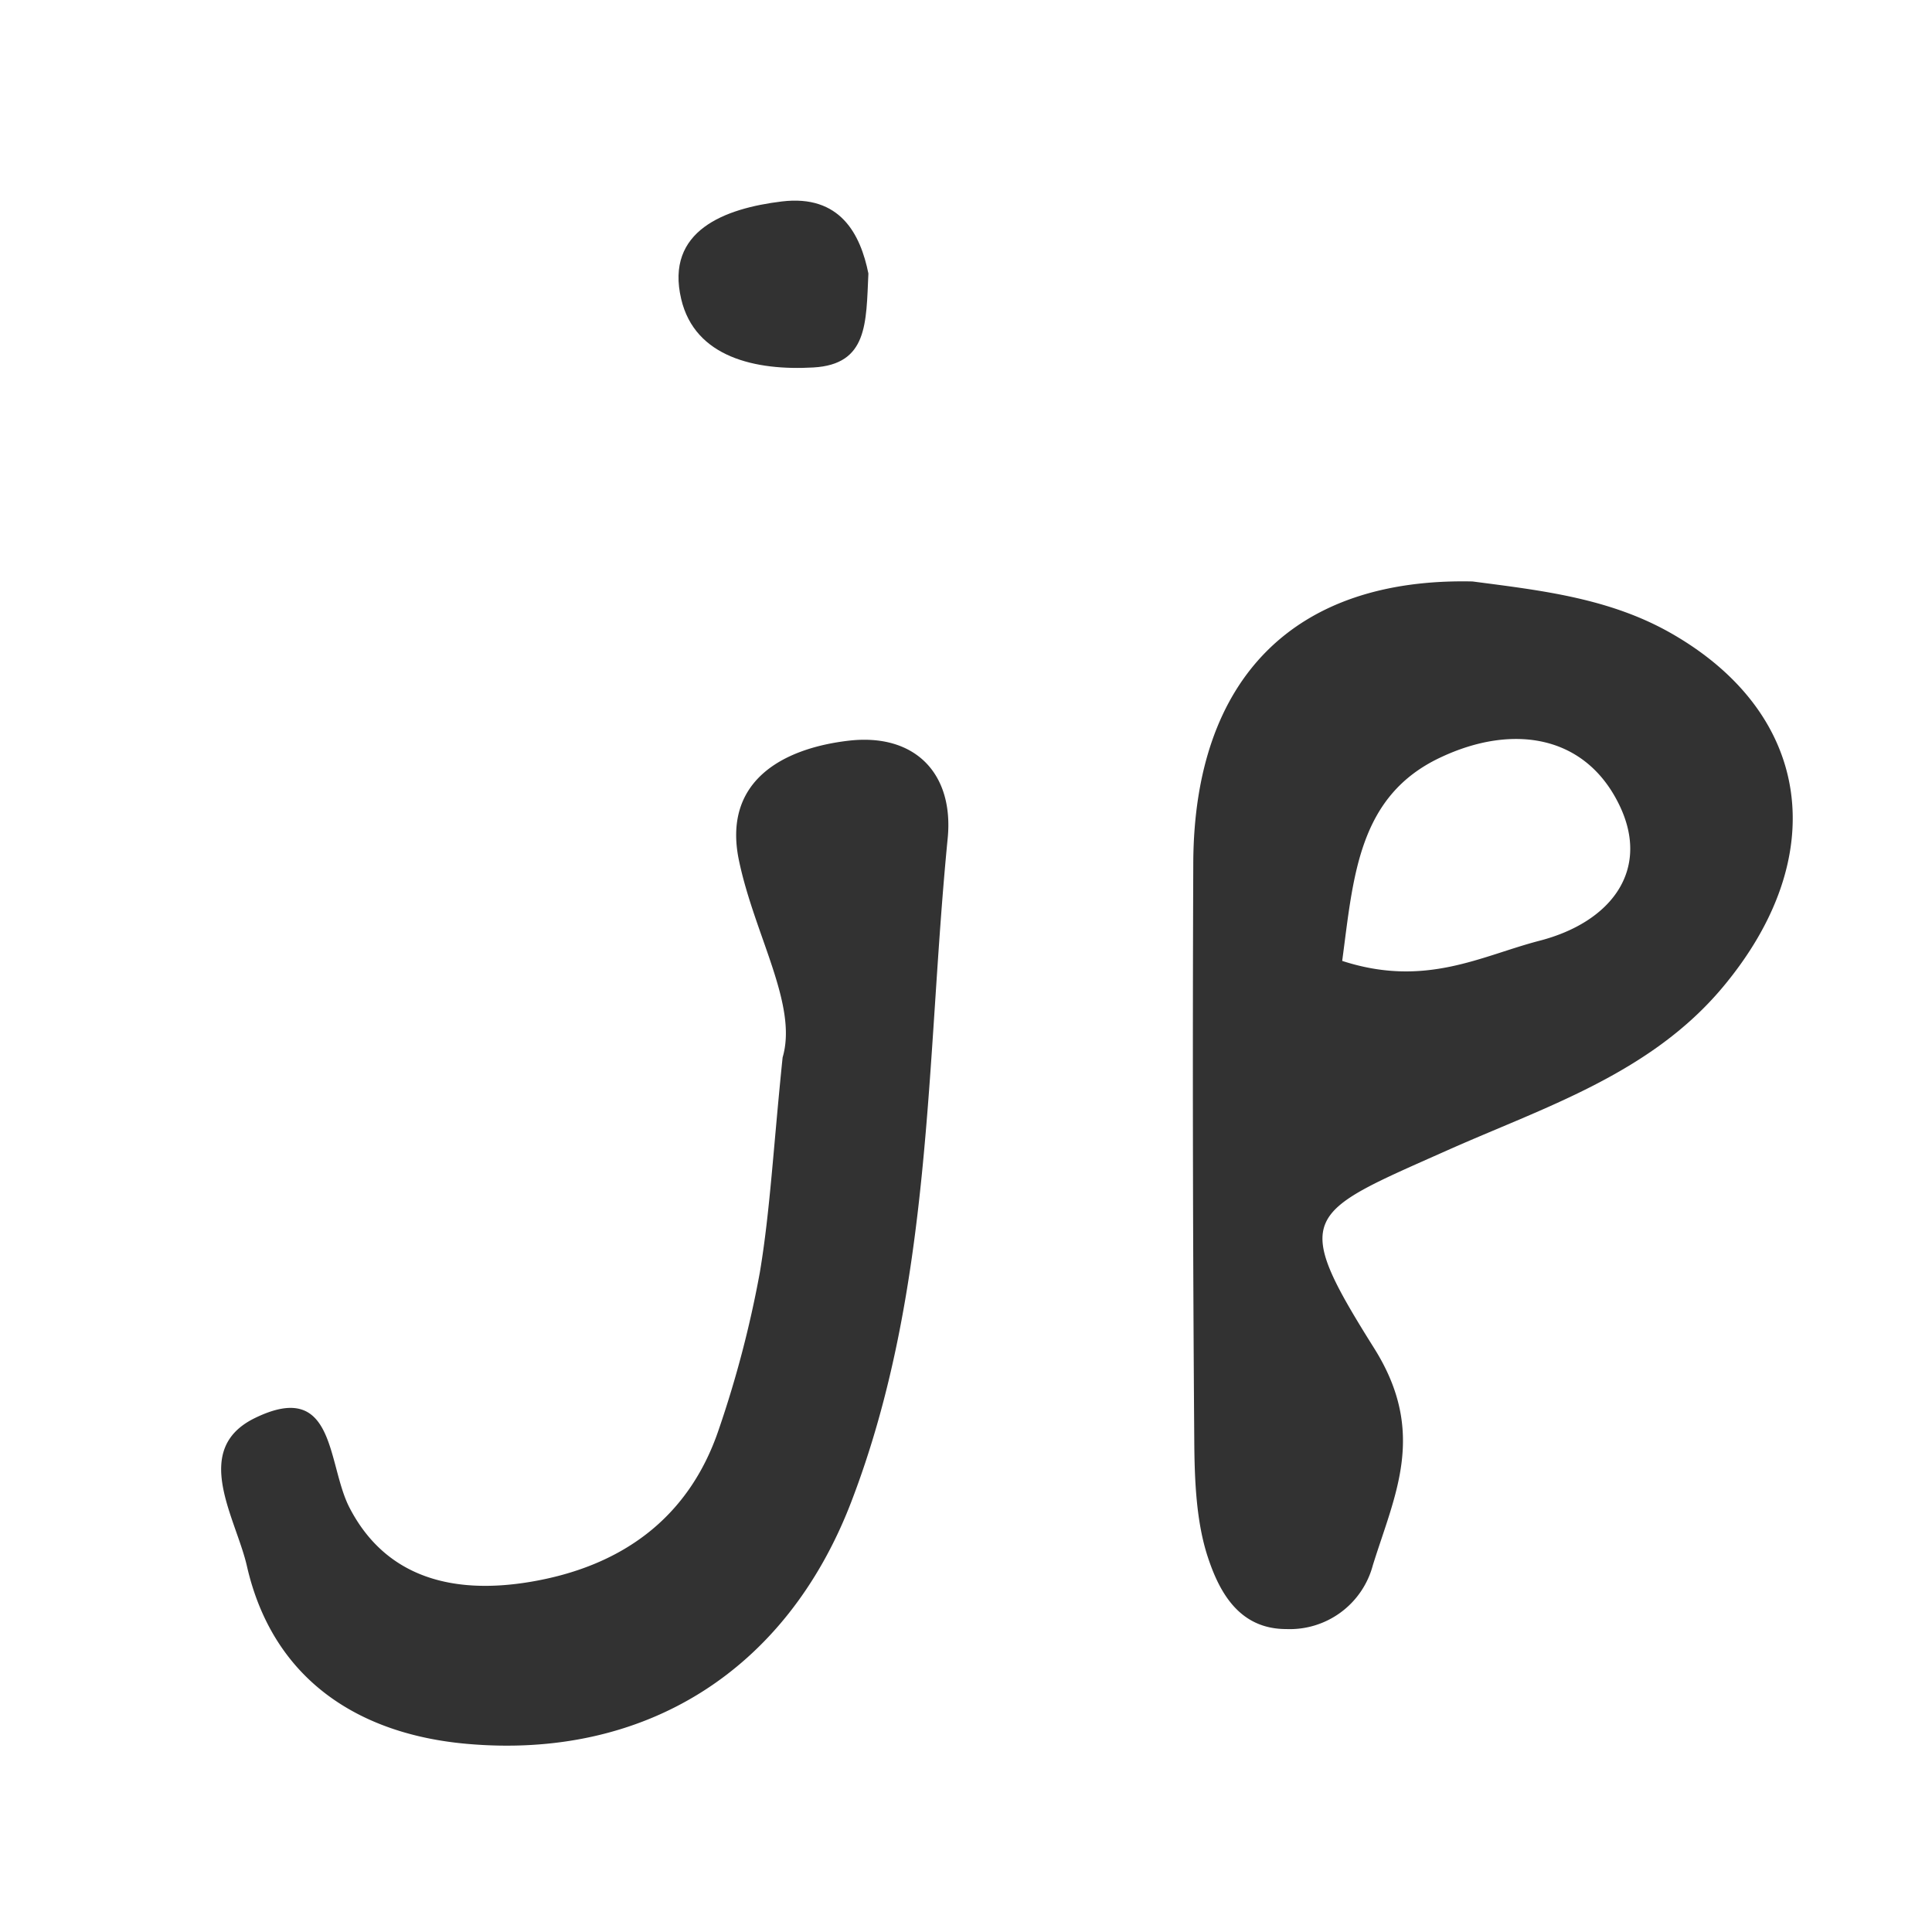<svg id="Layer_1" data-name="Layer 1" xmlns="http://www.w3.org/2000/svg" viewBox="0 0 250 250"><defs><style>.cls-1{fill:#323232;}</style></defs><path class="cls-1" d="M190.54,75.24c8.94,1.17,17.88,2.16,25.94,6.84,18,10.42,20.56,28.81,6.43,45.68-9.41,11.24-23.16,15.53-35.69,21.12-18.41,8.2-20.28,8.26-9.4,25.59,6.86,10.92,2.68,18.89-.18,28.09a11.12,11.12,0,0,1-11.2,8.24c-6.12,0-8.68-4.83-10.16-9.35s-1.7-9.82-1.74-14.78q-.28-37.54-.13-75.08C154.54,87.69,167.56,74.74,190.54,75.24Zm-16.86,49.1c10.78,3.51,18-.66,25.54-2.61,9.3-2.41,14.35-9.16,10.35-17.5-4.39-9.16-13.83-10.61-23.14-6.23C175.74,103,175.14,113.42,173.68,124.34Z"/><path class="cls-1" d="M101.27,136.83c2-6.78-3.62-15.78-5.65-25.49-2.13-10.17,5.51-14.47,14.15-15.49s13.68,4.25,12.86,12.63c-2.83,28.81-1.91,58.35-12.48,85.87-8.45,22-26.86,33.35-49.77,31.3-13.94-1.24-25.07-8.28-28.43-23-1.43-6.27-7.26-15.08,1-19.14,10.51-5.14,9.34,5.89,12.27,11.57,4.82,9.33,13.78,11.2,23.29,9.63C80.21,202.78,89.07,196.62,93,185a140.24,140.24,0,0,0,5.33-20.39C99.65,156.69,100.06,148.61,101.27,136.83Z"/><path class="cls-1" d="M112.37,35.39c-.3,6.43-.06,11.76-7.12,12.16-7.46.43-15.32-1.3-17.1-8.84-2.11-8.9,5.7-11.75,13-12.64C108.75,25.14,111.35,30.34,112.37,35.39Z"/></svg>